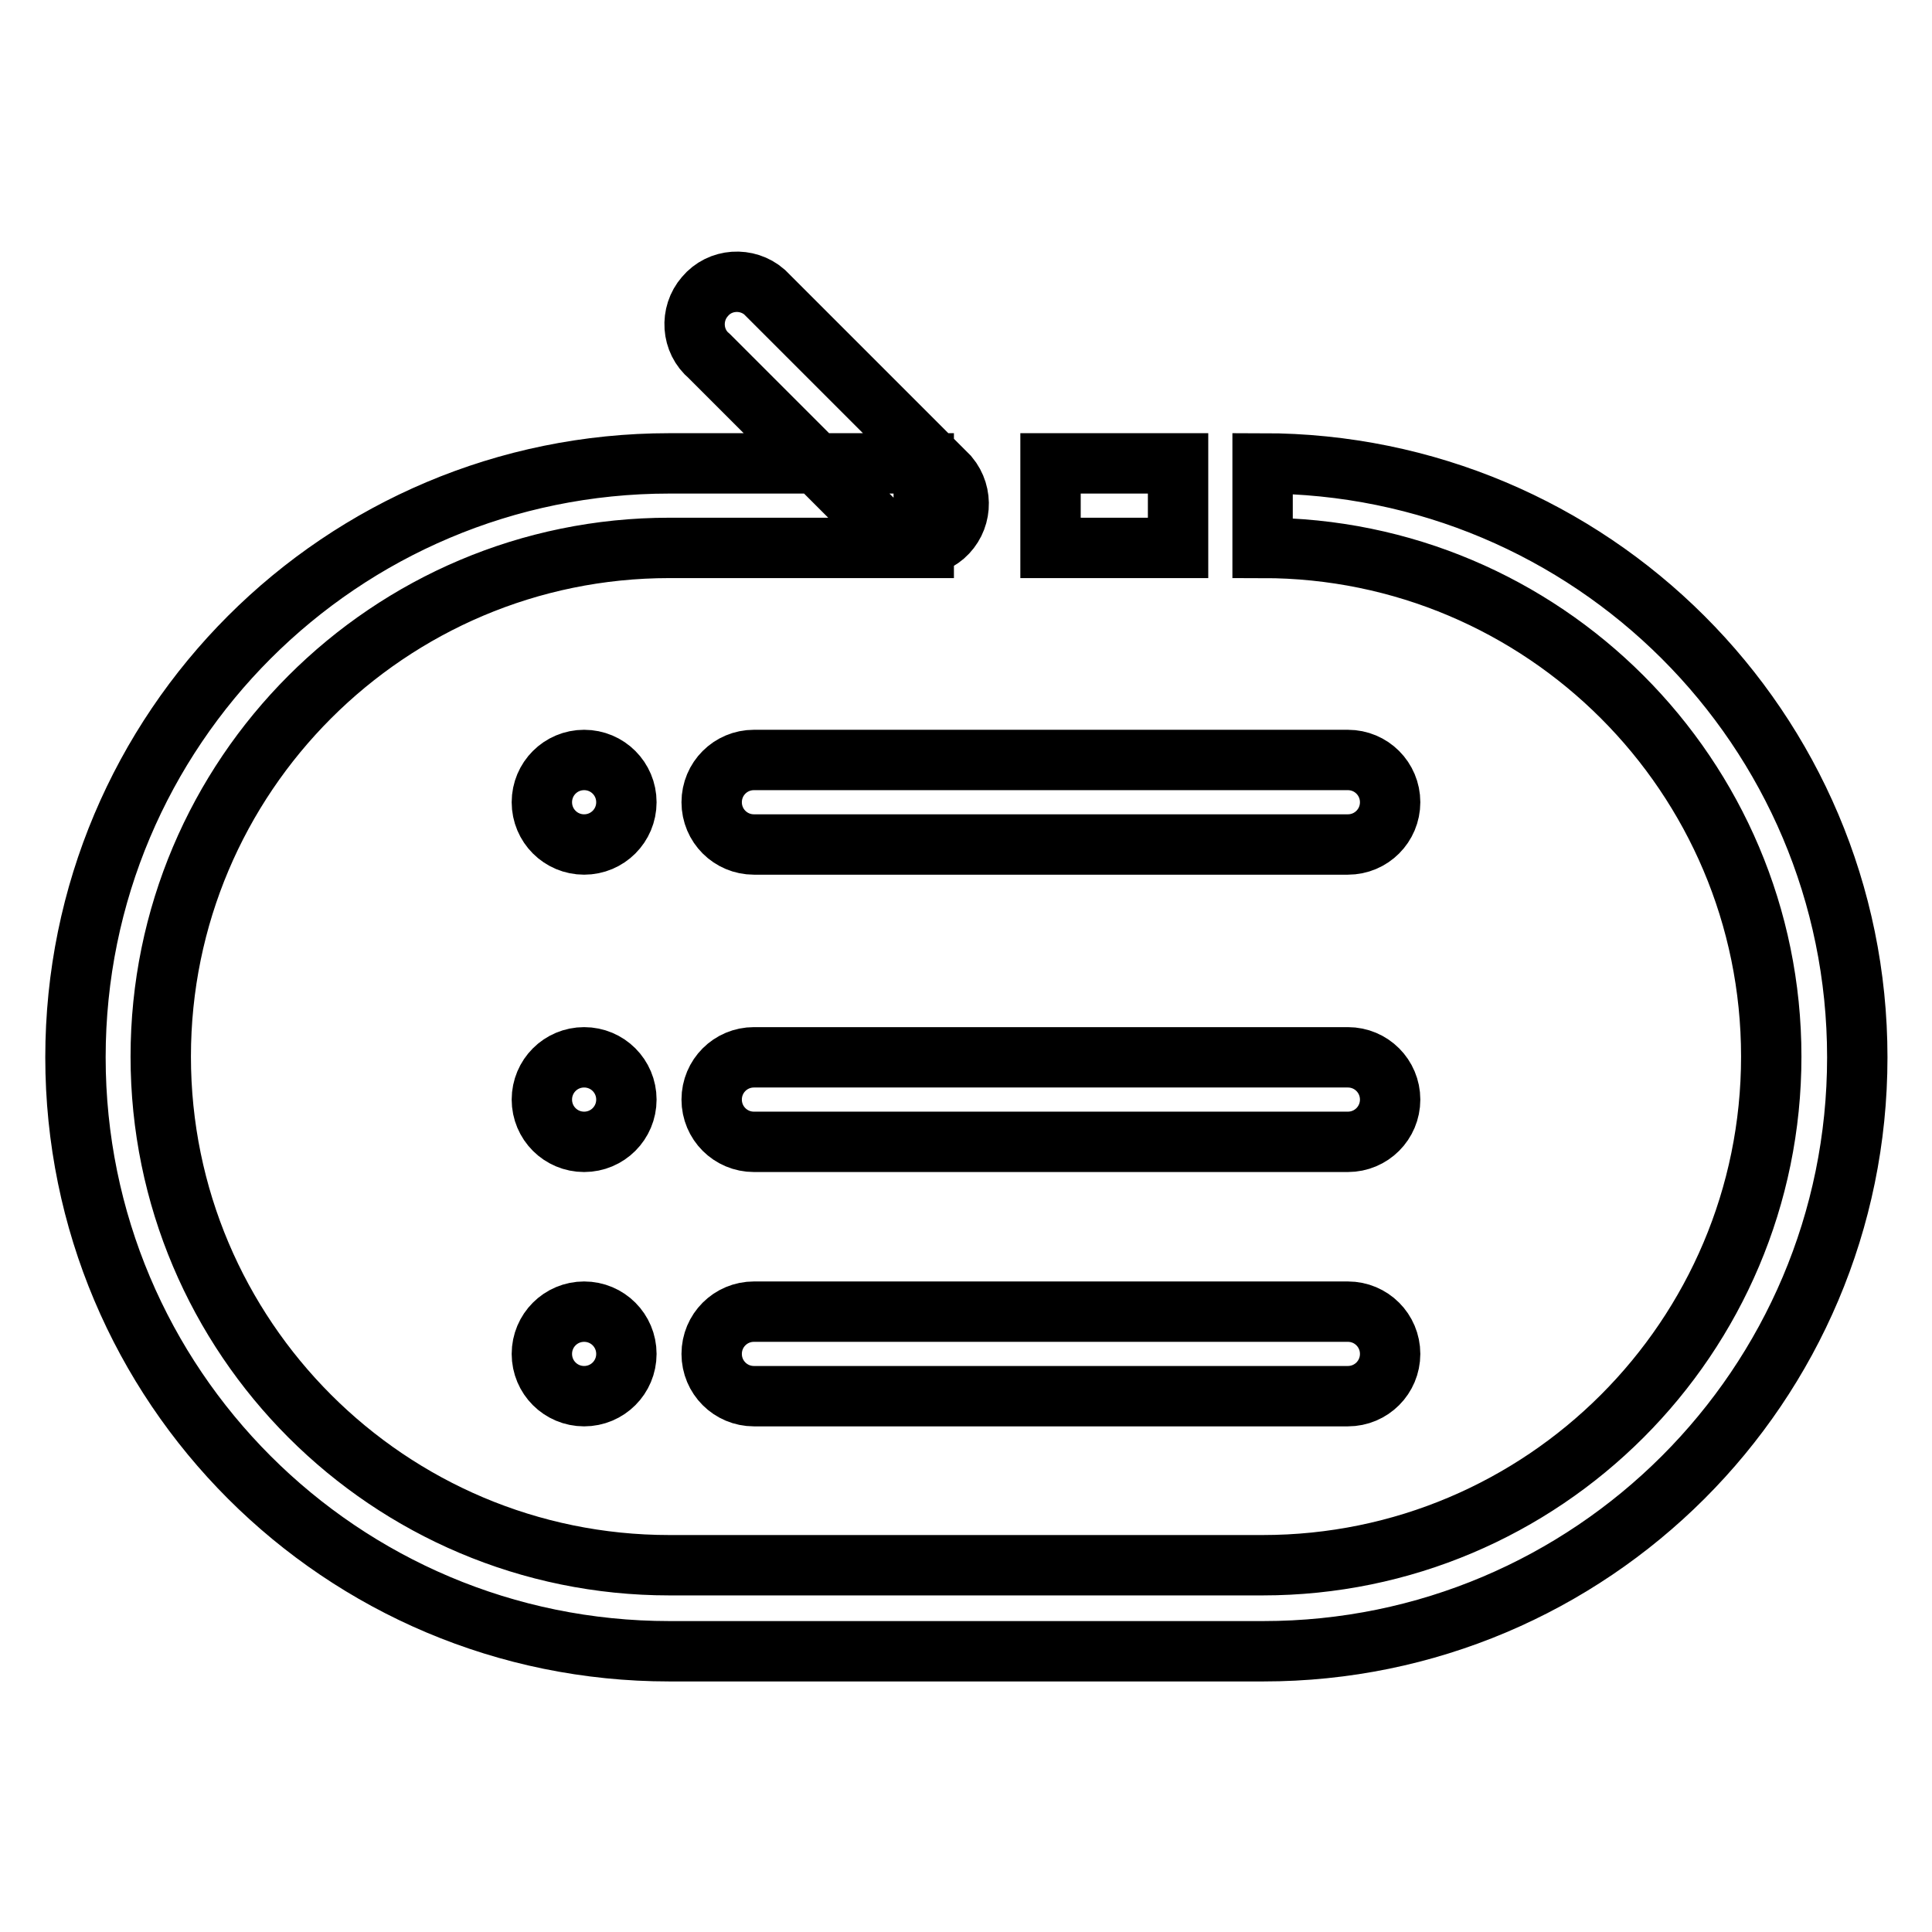 <?xml version="1.0" encoding="utf-8"?>
<!-- Svg Vector Icons : http://www.onlinewebfonts.com/icon -->
<!DOCTYPE svg PUBLIC "-//W3C//DTD SVG 1.1//EN" "http://www.w3.org/Graphics/SVG/1.1/DTD/svg11.dtd">
<svg version="1.1" xmlns="http://www.w3.org/2000/svg" xmlns:xlink="http://www.w3.org/1999/xlink" x="0px" y="0px" viewBox="0 0 256 256" enable-background="new 0 0 256 256" xml:space="preserve">
<g> <path stroke-width="8" fill-opacity="0" stroke="#000000"  d="M139.2,61.4h16.9v11.2h-16.9V61.4z M167.3,61.4v11.2c37.2,0,67.4,30.2,67.4,67.4 c0,37.2-30.2,67.4-67.4,67.4H88.7c-37.2,0-67.4-30.2-67.4-67.4c0-37.2,30.2-67.4,67.4-67.4h33.7V61.4H88.7 C45.2,61.4,10,96.6,10,140.1s35.2,78.7,78.7,78.7h78.7c43.4,0,78.7-35.2,78.7-78.7S210.8,61.4,167.3,61.4z M117.8,71L94,47.2 c-2.4-2-2.6-5.6-0.6-7.9c2-2.4,5.6-2.6,7.9-0.6c0.2,0.2,0.4,0.4,0.6,0.6l23.8,23.8c2,2.4,1.7,5.9-0.6,7.9 C123,72.8,119.9,72.8,117.8,71z M99.9,100.7h78.7c3.1,0,5.6,2.5,5.6,5.6c0,3.1-2.5,5.6-5.6,5.6H99.9c-3.1,0-5.6-2.5-5.6-5.6 C94.3,103.2,96.8,100.7,99.9,100.7z M99.9,140.1h78.7c3.1,0,5.6,2.5,5.6,5.6c0,3.1-2.5,5.6-5.6,5.6H99.9c-3.1,0-5.6-2.5-5.6-5.6 C94.3,142.6,96.8,140.1,99.9,140.1z M99.9,173.8h78.7c3.1,0,5.6,2.5,5.6,5.6c0,3.1-2.5,5.6-5.6,5.6H99.9c-3.1,0-5.6-2.5-5.6-5.6 C94.3,176.3,96.8,173.8,99.9,173.8z M77.4,100.7c3.1,0,5.6,2.5,5.6,5.6c0,3.1-2.5,5.6-5.6,5.6c-3.1,0-5.6-2.5-5.6-5.6 C71.8,103.2,74.3,100.7,77.4,100.7L77.4,100.7z M77.4,140.1c3.1,0,5.6,2.5,5.6,5.6c0,3.1-2.5,5.6-5.6,5.6c-3.1,0-5.6-2.5-5.6-5.6 l0,0C71.8,142.6,74.3,140.1,77.4,140.1z M77.4,173.8c3.1,0,5.6,2.5,5.6,5.6c0,3.1-2.5,5.6-5.6,5.6c-3.1,0-5.6-2.5-5.6-5.6l0,0 C71.8,176.3,74.3,173.8,77.4,173.8z"/></g>
</svg>
